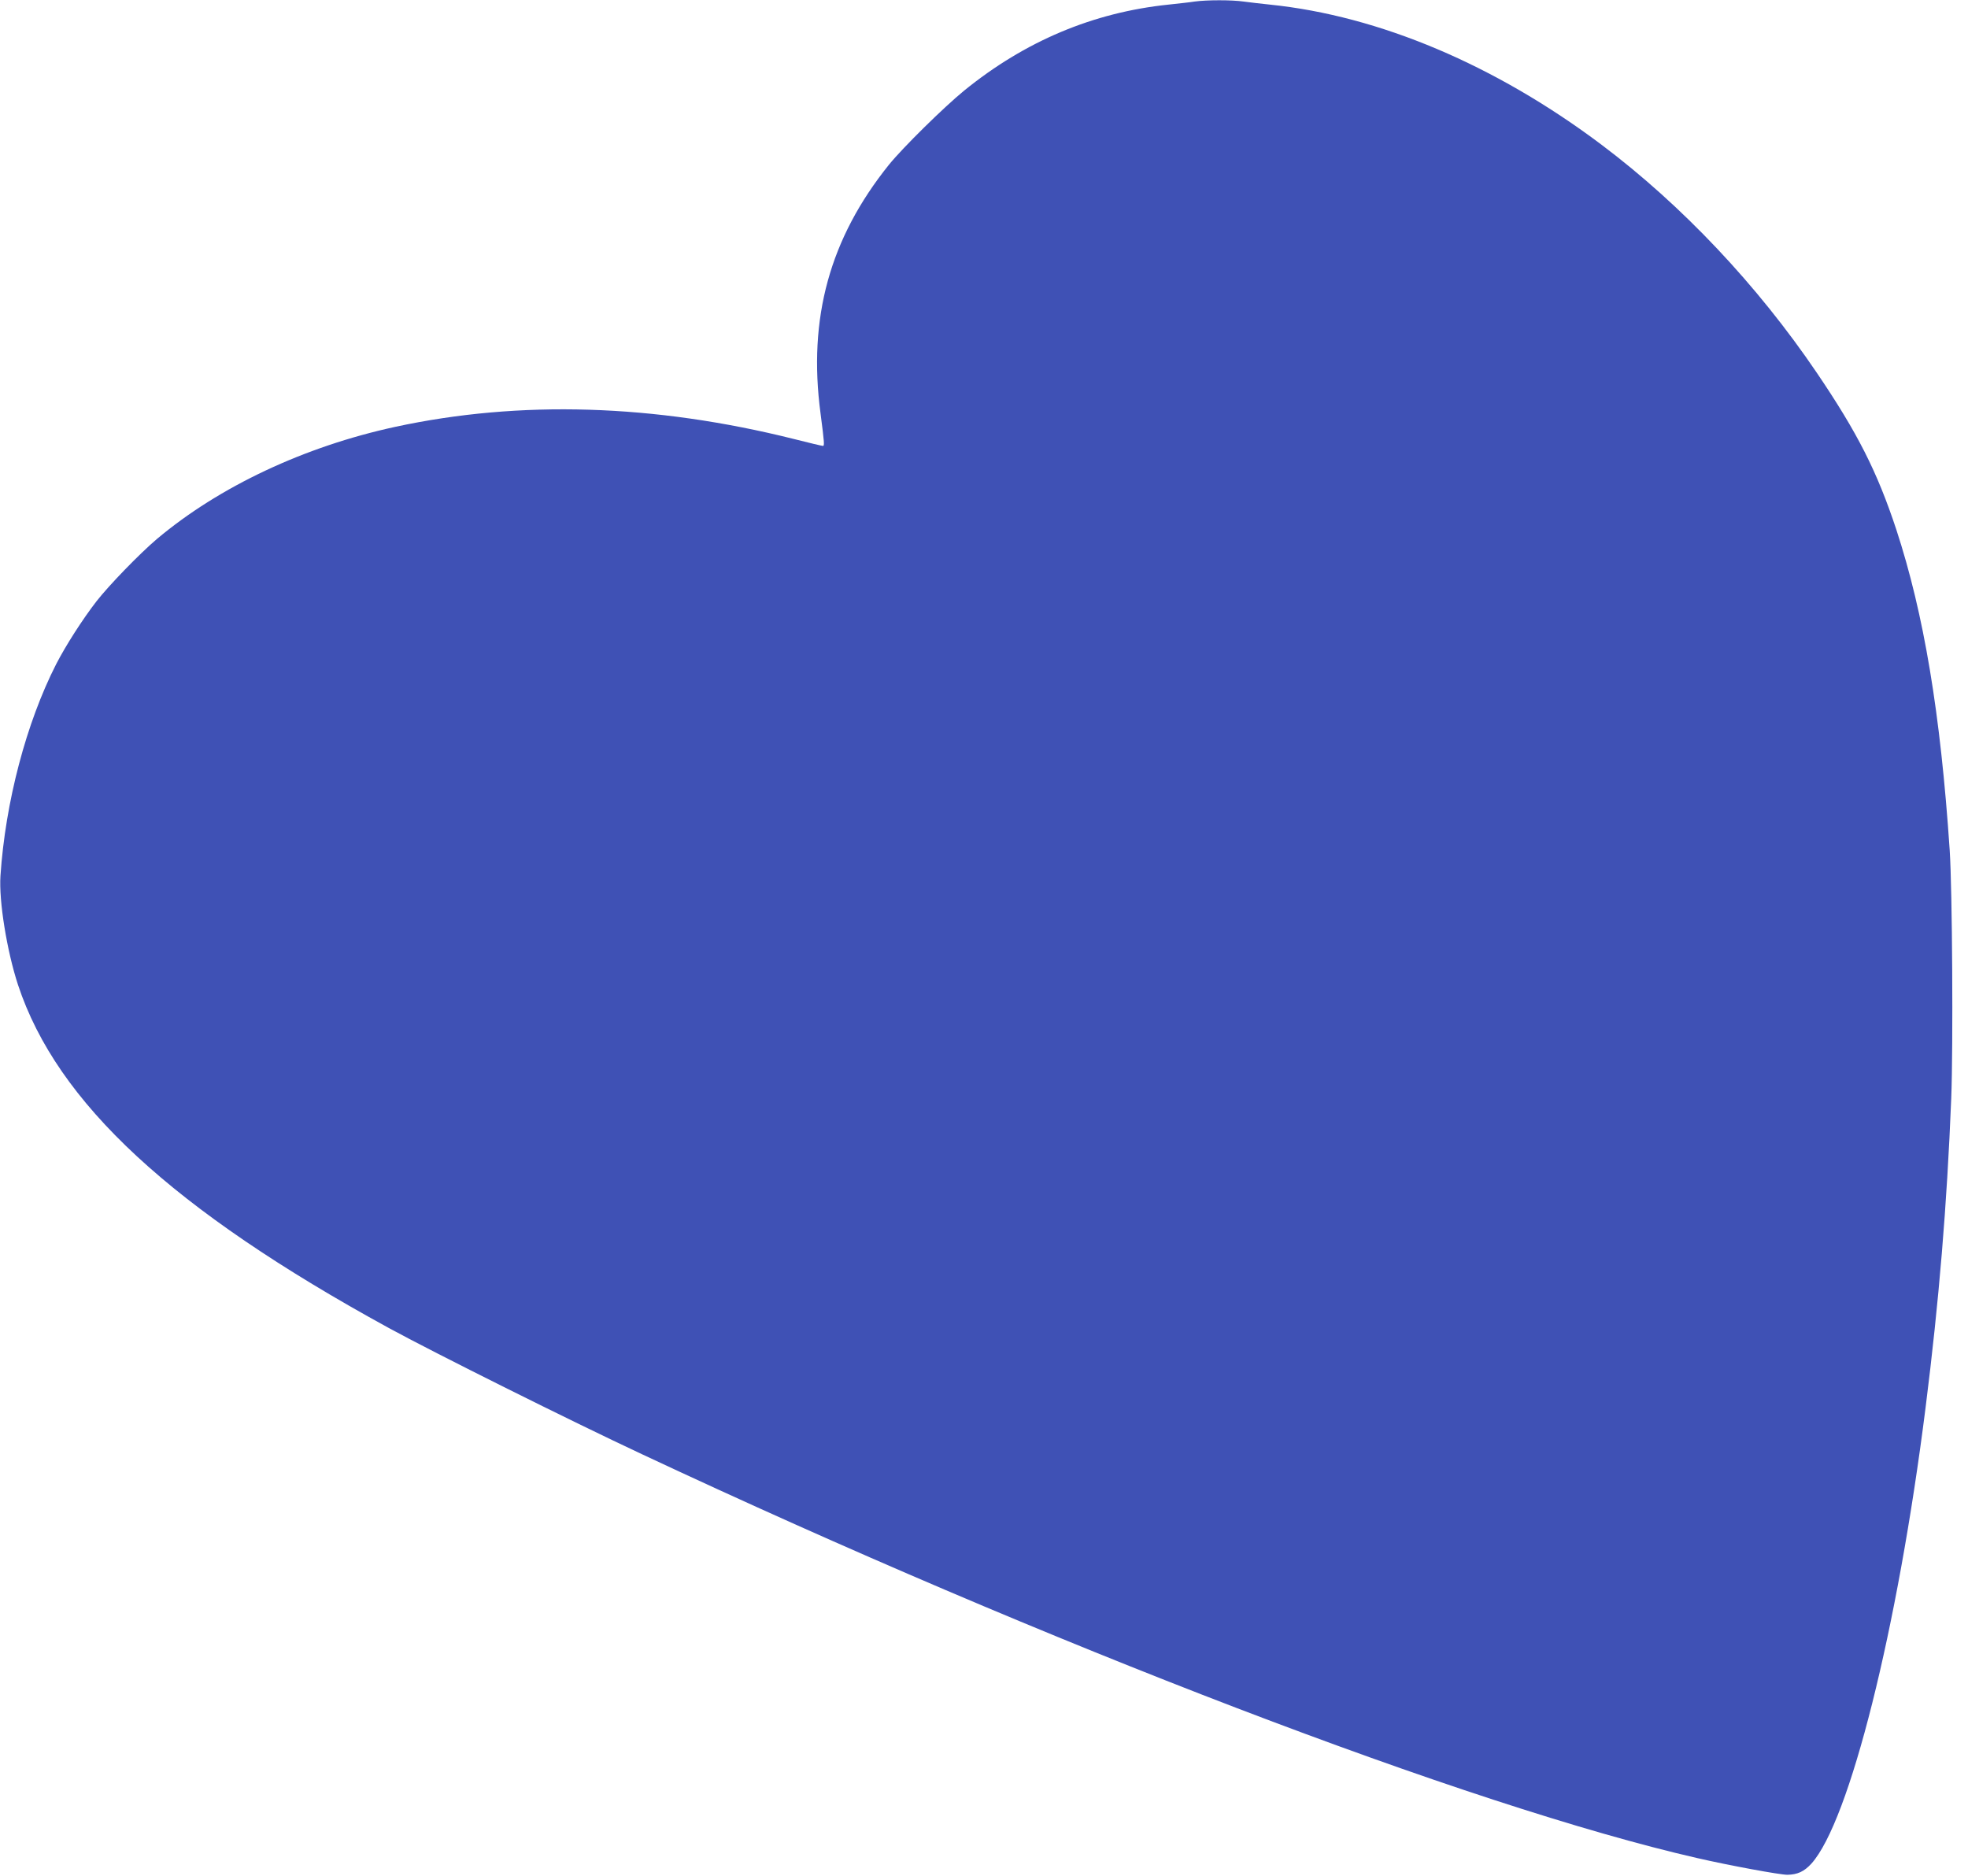 <?xml version="1.0" standalone="no"?>
<!DOCTYPE svg PUBLIC "-//W3C//DTD SVG 20010904//EN"
 "http://www.w3.org/TR/2001/REC-SVG-20010904/DTD/svg10.dtd">
<svg version="1.0" xmlns="http://www.w3.org/2000/svg"
 width="1280pt" height="1220pt" viewBox="0 0 1280 1220"
 preserveAspectRatio="xMidYMid meet">
<g transform="translate(0,1220) scale(0.1,-0.1)"
fill="#3f51b5" stroke="none">
<path d="M7770 12190 c-30 -5 -107 -13 -170 -20 -491 -51 -934 -238 -1330
-560 -133 -109 -398 -370 -488 -481 -385 -479 -528 -997 -445 -1619 25 -193
26 -210 15 -210 -6 0 -91 20 -189 45 -907 227 -1781 254 -2592 79 -591 -128
-1144 -388 -1550 -729 -113 -96 -310 -299 -393 -405 -92 -119 -199 -286 -263
-410 -194 -381 -330 -896 -362 -1376 -11 -164 42 -489 114 -709 254 -768 1003
-1461 2412 -2232 289 -158 1189 -607 1649 -822 2632 -1234 5383 -2287 6859
-2625 213 -49 539 -109 588 -109 66 1 109 21 156 72 248 275 561 1521 743
2966 87 689 139 1314 167 2012 13 338 7 1356 -10 1613 -60 893 -168 1538 -347
2085 -125 378 -252 629 -517 1020 -387 571 -877 1090 -1401 1484 -689 518
-1445 838 -2156 911 -58 6 -135 15 -172 20 -77 11 -238 11 -318 0z"/>
</g>
</svg>

